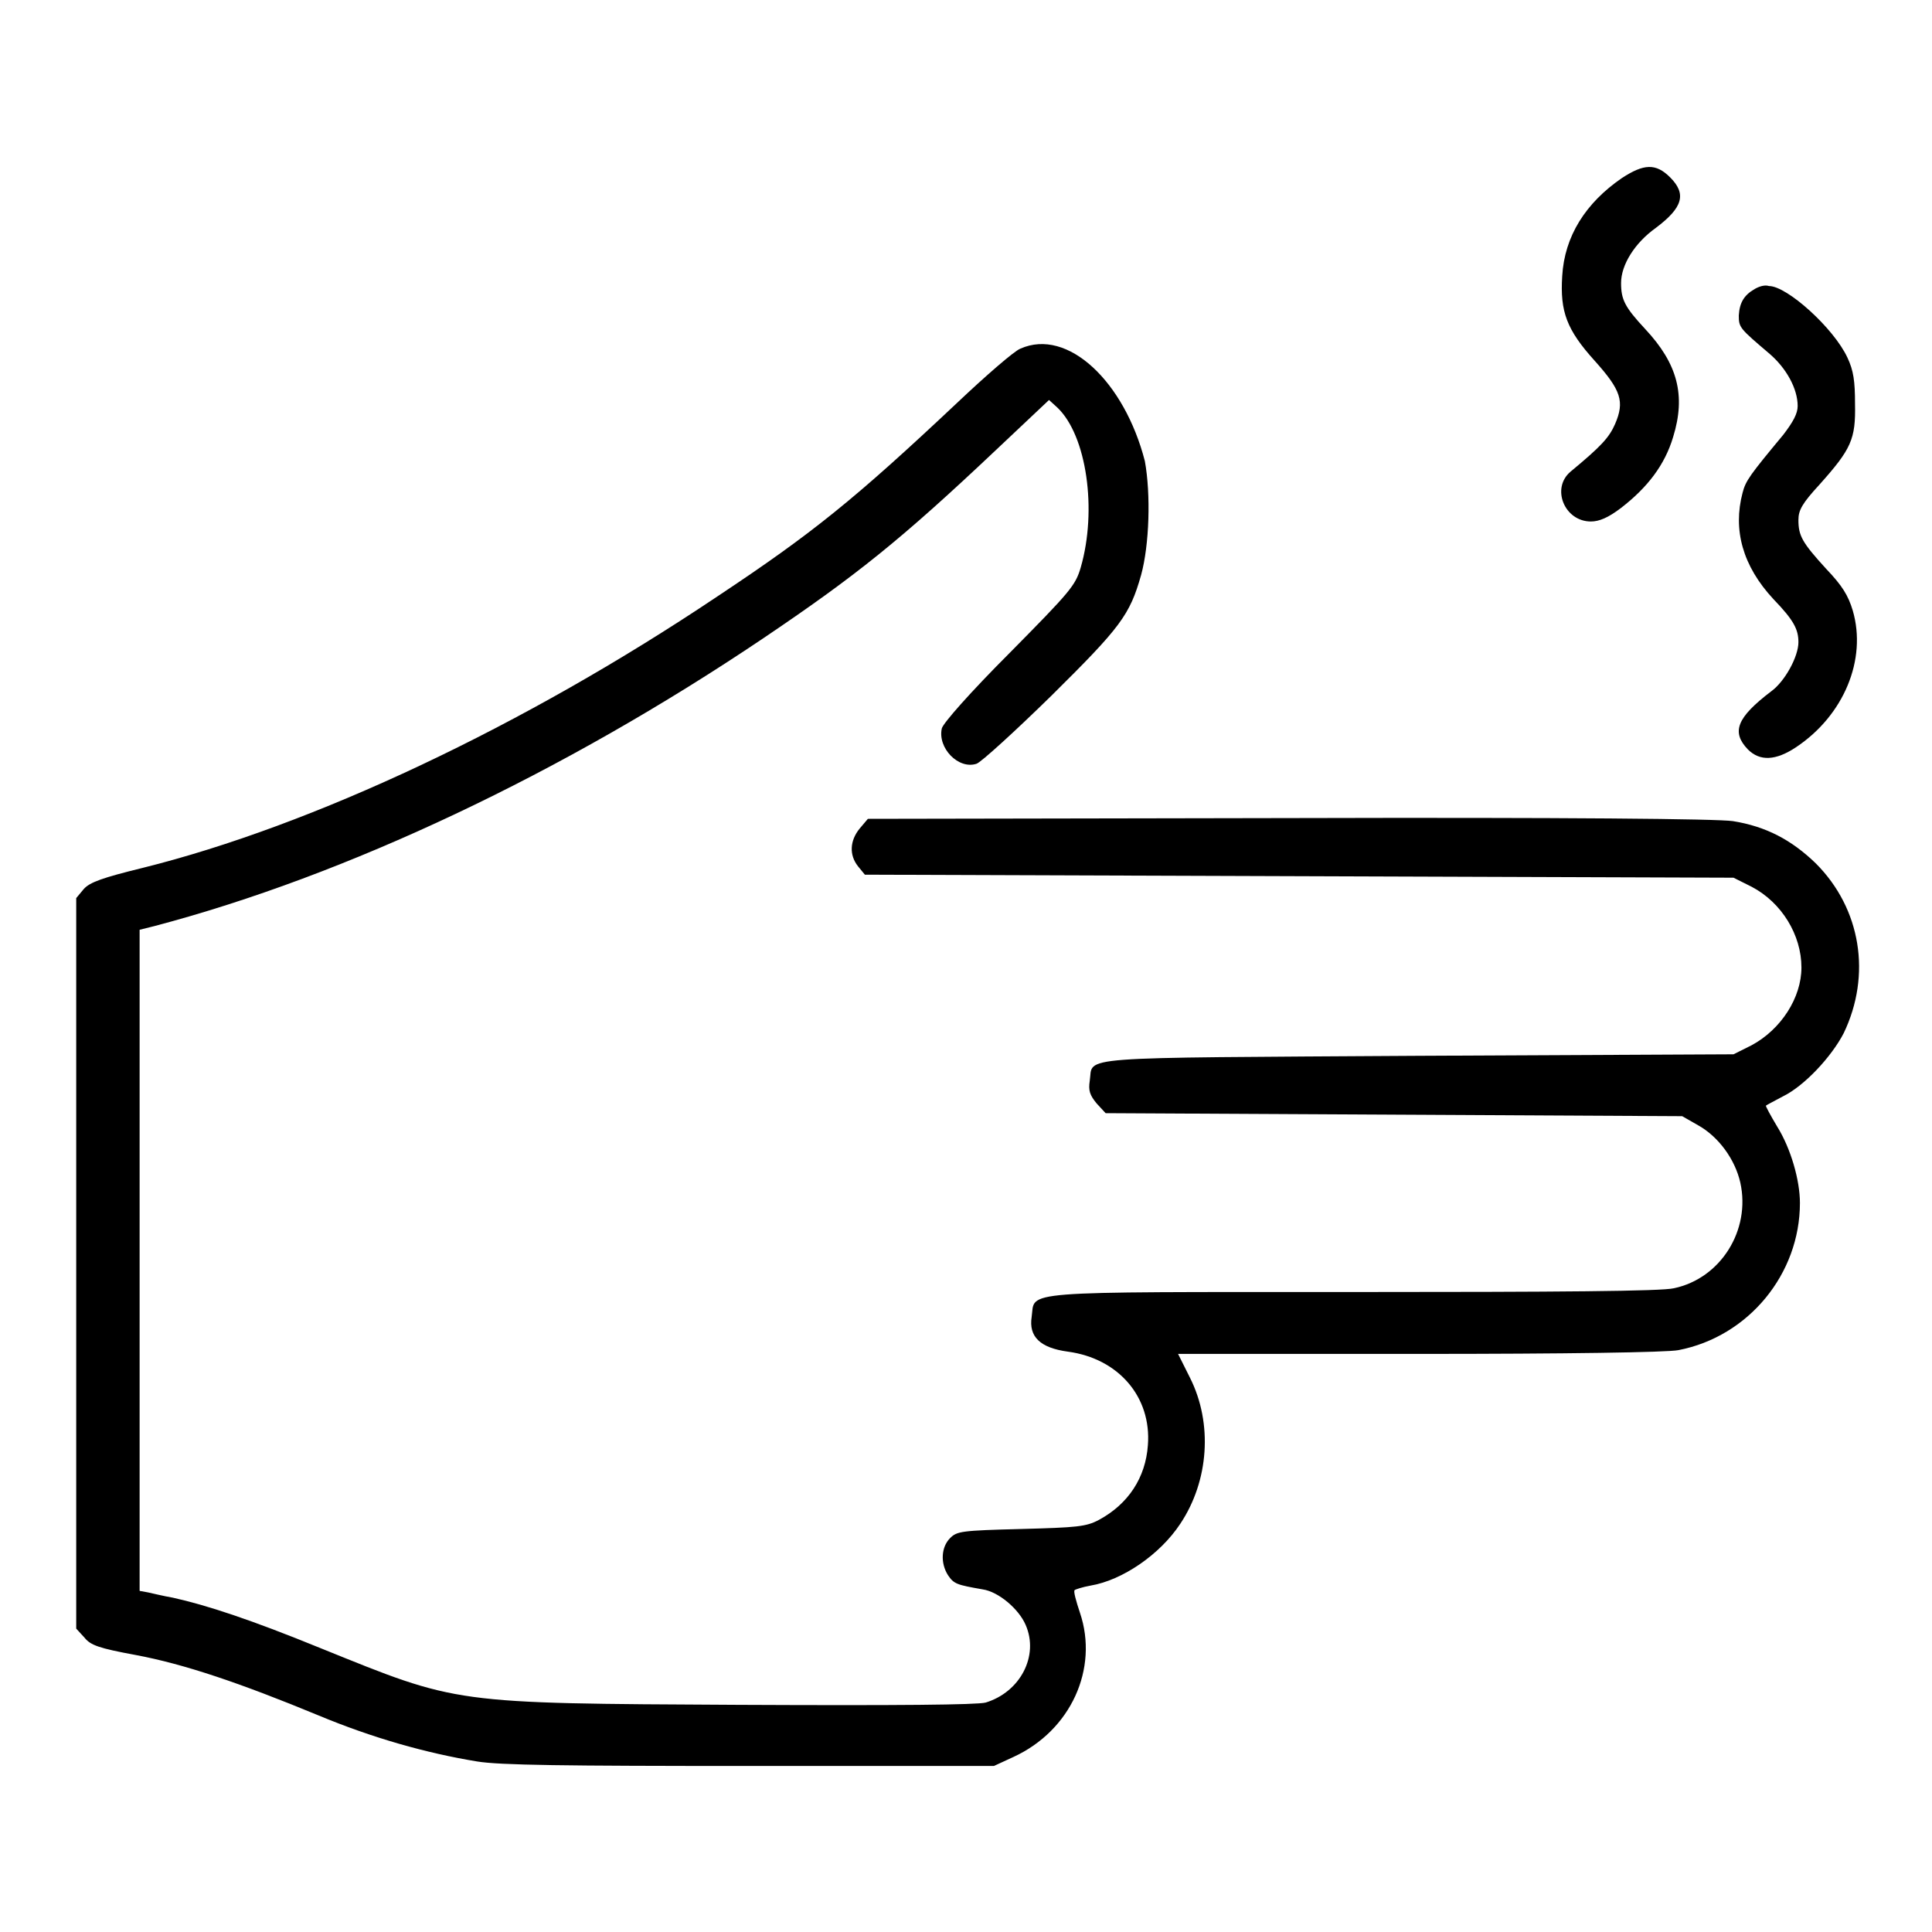 <?xml version="1.0" encoding="utf-8"?>
<!-- Svg Vector Icons : http://www.onlinewebfonts.com/icon -->
<!DOCTYPE svg PUBLIC "-//W3C//DTD SVG 1.1//EN" "http://www.w3.org/Graphics/SVG/1.1/DTD/svg11.dtd">
<svg version="1.1" xmlns="http://www.w3.org/2000/svg" xmlns:xlink="http://www.w3.org/1999/xlink" x="0px" y="0px" viewBox="0 0 256 256" enable-background="new 0 0 256 256" xml:space="preserve">
<g><g><g><path fill="#000000" d="M214.9,23.6c-4.8,3.3-7.6,7.7-7.9,13c-0.3,4.7,0.6,7.1,4.3,11.2c3.5,3.9,4,5.4,2.7,8.4c-0.8,1.8-1.8,2.9-5.9,6.3c-2.6,2.2-0.8,6.6,2.7,6.6c1.1,0,2.3-0.5,4-1.8c3.5-2.7,5.8-5.7,6.9-9.4c1.7-5.5,0.6-9.7-3.7-14.3c-2.7-2.9-3.2-3.9-3.2-6.1c0-2.4,1.8-5.3,4.6-7.3c3.6-2.7,4.1-4.5,1.9-6.7C219.4,21.6,217.8,21.7,214.9,23.6z"/><path fill="#000000" d="M232.5,38.3c-1.4,0.8-2,1.8-2.1,3.5c0,1.6,0.1,1.7,4.1,5.1c2.2,1.9,3.7,4.6,3.7,6.9c0,1-0.6,2.1-1.9,3.8c-4.4,5.3-5,6.1-5.4,7.7c-1.3,4.9,0,9.7,4.1,14.1c2.7,2.8,3.3,4,3.3,5.7c0,1.9-1.8,5.2-3.6,6.5c-4.6,3.5-5.3,5.4-3.1,7.7c1.6,1.6,3.7,1.5,6.4-0.3c6.3-4.2,9.4-11.6,7.5-18.1c-0.6-2-1.4-3.3-3.5-5.5c-3.2-3.5-3.7-4.4-3.7-6.5c0-1.3,0.5-2.2,2.8-4.7c4.2-4.7,4.8-6,4.7-10.7c0-3-0.2-4.4-1-6.1c-1.8-3.9-8-9.5-10.4-9.5C233.8,37.7,233,38,232.5,38.3z"/><path fill="#000000" d="M135.2,46.2c-0.8,0.3-4.6,3.6-8.4,7.2c-13.6,12.8-19.2,17.3-31.7,25.6C69.3,96.3,41.4,109.4,18.9,115c-5.3,1.3-7,1.9-7.8,2.8l-1,1.2v48.4v48.4l1.1,1.2c0.8,1,1.9,1.4,6.8,2.3c6.4,1.2,13.8,3.7,24.2,8c7.2,3,14.3,5,21,6.1c3,0.5,11.5,0.6,36.2,0.6h32.3l2.6-1.2c7.6-3.5,11.3-11.7,8.8-19.1c-0.5-1.5-0.9-2.9-0.7-3c0.1-0.1,1-0.4,2.1-0.6c4.2-0.7,9.2-4.1,11.9-8.2c3.8-5.7,4.3-13.3,1.3-19.3l-1.6-3.2h31.9c19.5,0,32.9-0.2,34.4-0.5c9.3-1.8,16.1-10.1,16.1-19.5c0-3-1.2-7.2-3-10.1c-0.9-1.5-1.6-2.8-1.5-2.8c0.1-0.1,1.1-0.6,2.2-1.2c2.9-1.4,6.5-5.3,8.1-8.4c3.7-7.7,2.3-16.5-3.7-22.5c-3.2-3.1-6.6-4.9-11-5.6c-2.1-0.3-21.6-0.5-58.9-0.4l-55.7,0.1l-1.1,1.3c-1.3,1.6-1.4,3.5-0.2,5l0.9,1.1l57.6,0.2l57.5,0.2l2.4,1.2c4,2.1,6.6,6.4,6.6,10.7c0,4-2.7,8.2-6.6,10.3l-2.4,1.2l-41.8,0.2c-46.4,0.3-43,0-43.5,3.3c-0.2,1.3,0,1.9,0.9,3l1.2,1.3l38.2,0.2l38.2,0.2l2.1,1.2c2.7,1.5,4.9,4.5,5.6,7.6c1.4,6.3-2.6,12.7-8.8,14c-1.6,0.4-15.3,0.5-42.6,0.5c-45,0-42-0.2-42.5,3.3c-0.4,2.6,1.1,4.1,4.8,4.6c6.7,0.9,11.1,6,10.6,12.4c-0.3,4.3-2.6,7.8-6.5,9.9c-1.7,0.9-2.9,1-10.3,1.2c-7.9,0.2-8.5,0.3-9.4,1.2c-1.2,1.2-1.3,3.3-0.3,4.9c0.8,1.2,1.2,1.3,4.6,1.9c2.1,0.3,4.8,2.6,5.7,4.7c1.8,4.1-0.7,8.9-5.3,10.3c-1.2,0.3-11.3,0.4-32.8,0.3c-38.1-0.2-37-0.1-55.3-7.5c-9.3-3.8-15.1-5.7-19.6-6.7c-1.2-0.2-2.8-0.6-3.3-0.7l-1.1-0.2v-43.8v-43.8l2-0.5c25.4-6.7,54-20.2,80.6-38.1c12.3-8.3,18.2-13,30.9-25l7-6.6l1.1,1c3.9,3.7,5.3,13.6,3.1,21.2c-0.7,2.4-1.4,3.2-9.4,11.3c-5.3,5.3-8.8,9.3-9,10c-0.6,2.6,2.2,5.5,4.6,4.7c0.6-0.2,5.1-4.3,9.9-9c9.2-9.1,10.4-10.7,11.9-16c1.1-4,1.3-10.7,0.5-15.1C149,50.6,141.5,43.4,135.2,46.2z"/></g></g></g>
</svg>